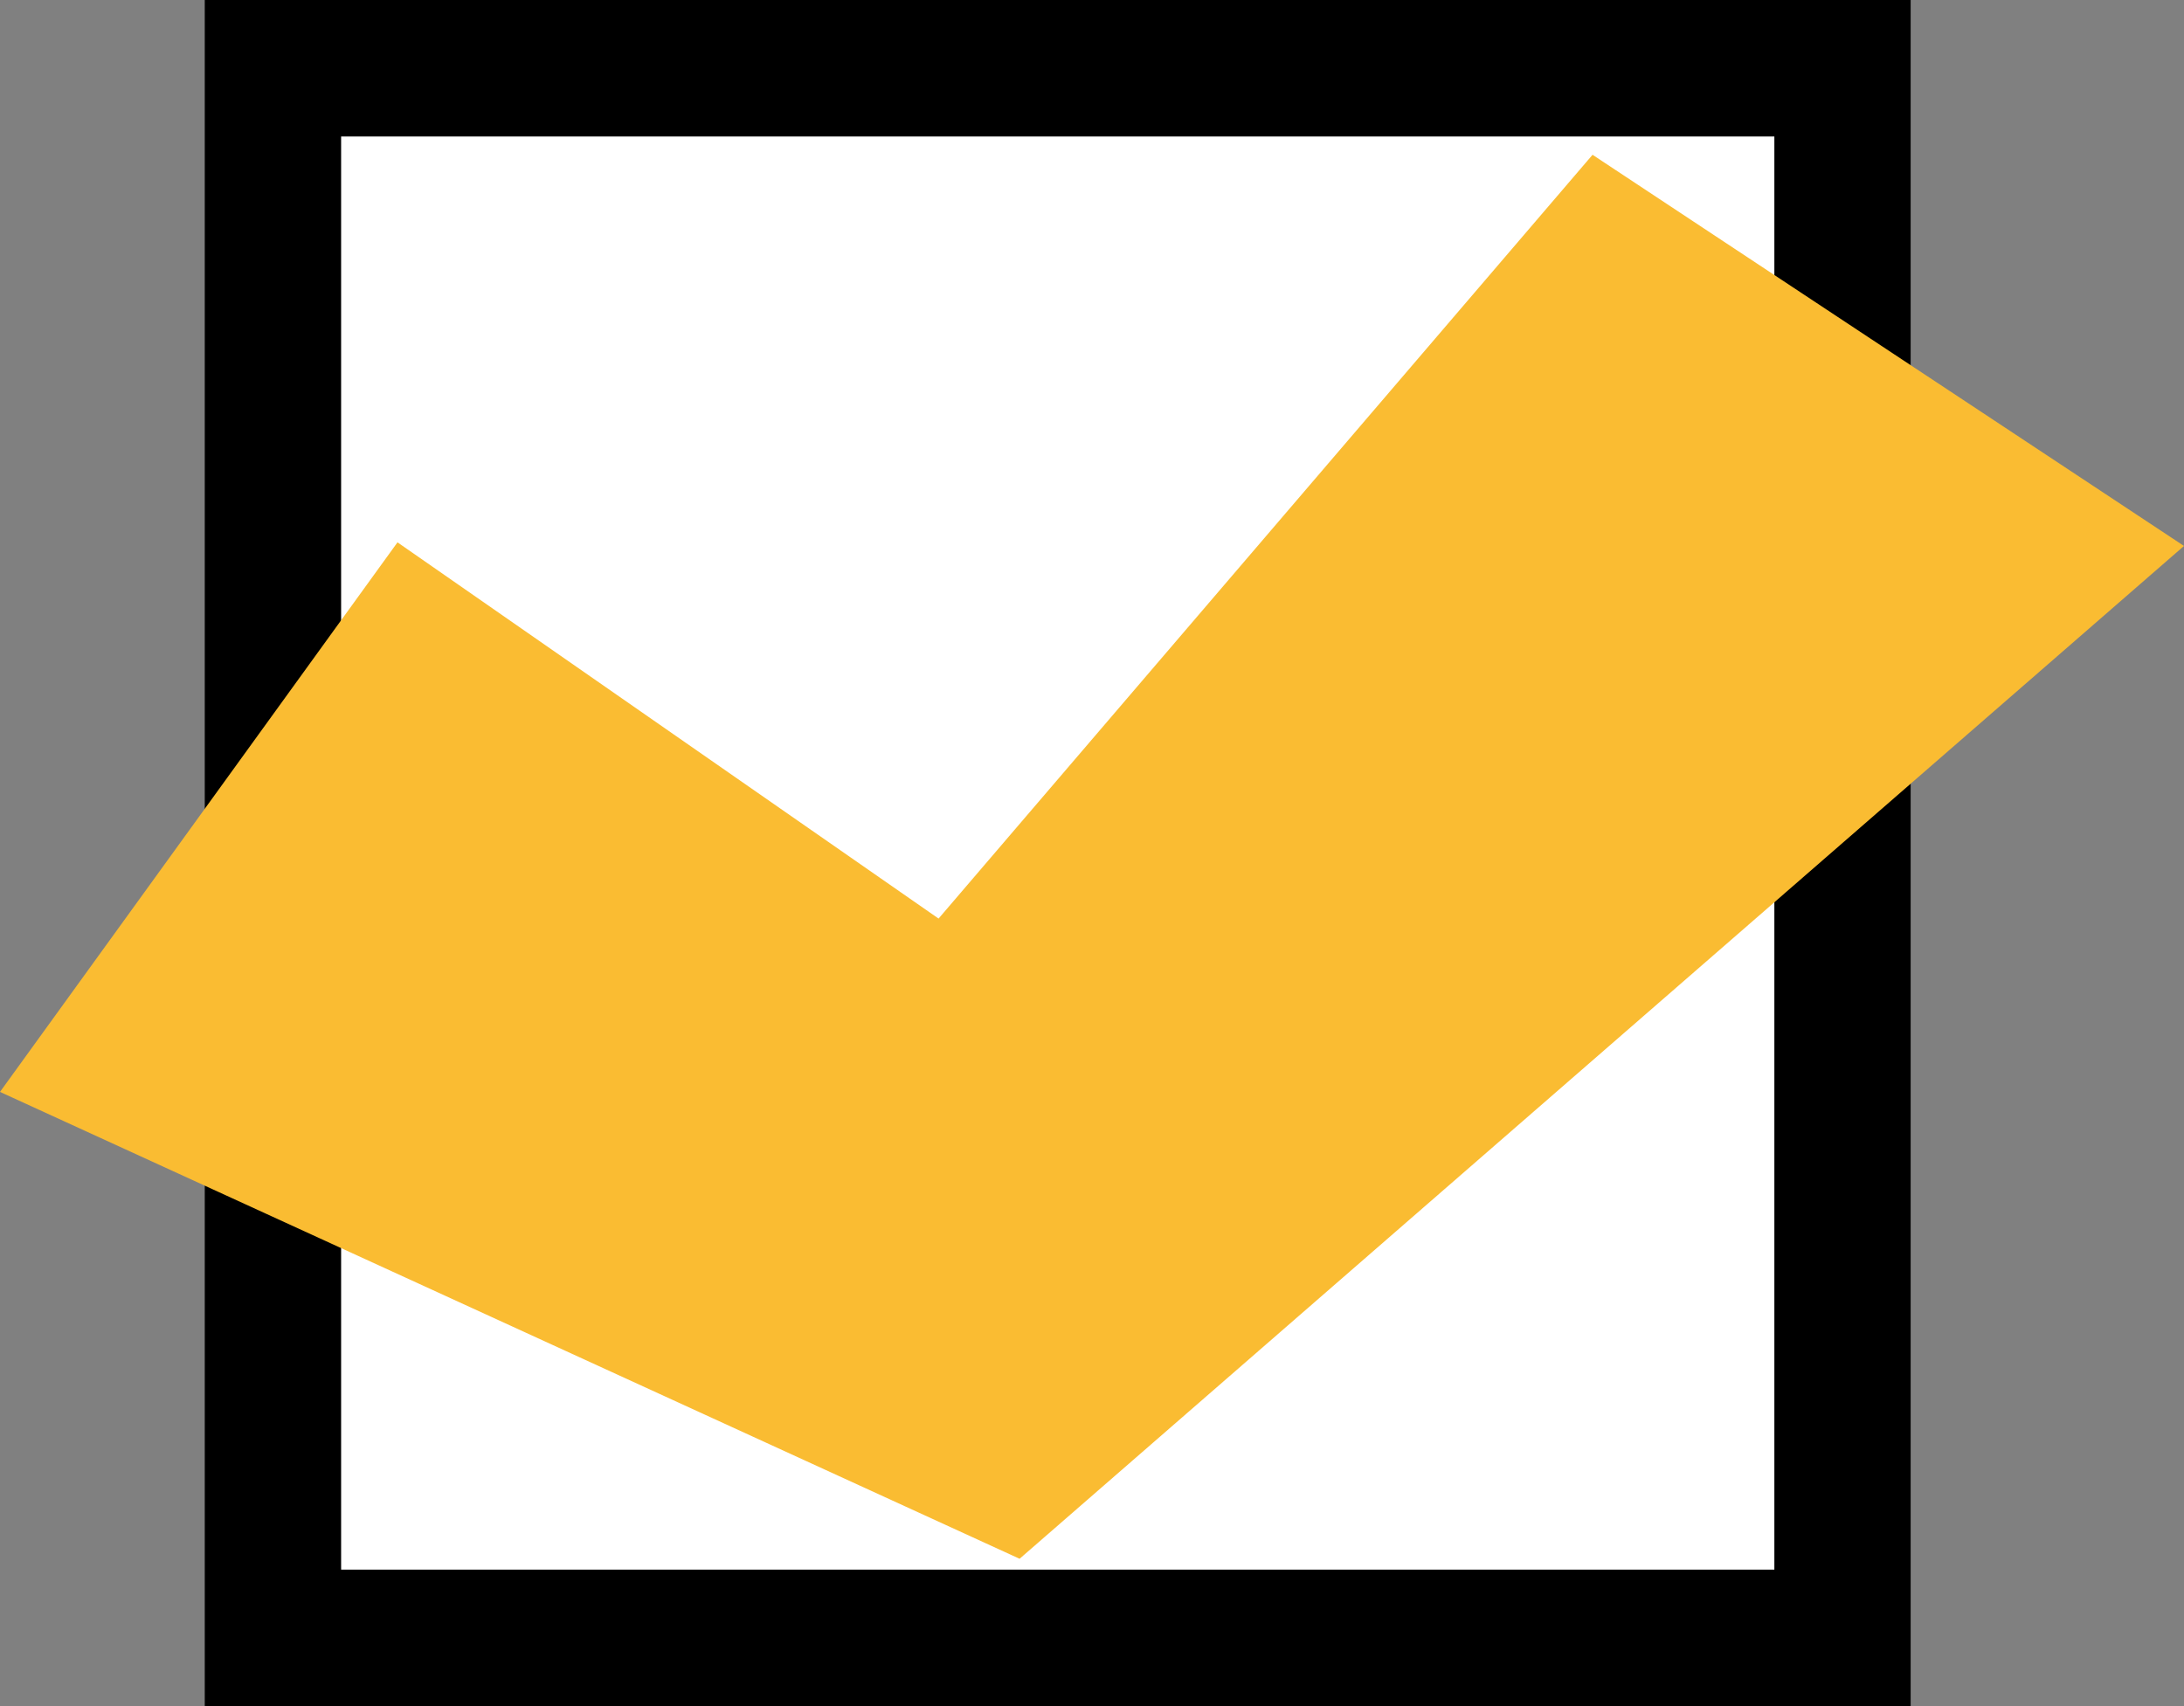 <svg xmlns="http://www.w3.org/2000/svg" width="32" height="25" viewBox="0 0 32 25">
  <rect x="0" y="0" width="32" height="25" fill="#808080" stroke="none"/>
  <g id="グループ_6787" data-name="グループ 6787" transform="translate(-519.002 -1726)">
    <g id="長方形_6125" data-name="長方形 6125" transform="translate(522 1726)" fill="#fff" stroke="#000" stroke-width="2">
      <rect width="25" height="25" stroke="none"/>
      <rect x="1" y="1" width="23" height="23" fill="none"/>
    </g>
    <path id="パス_17516" data-name="パス 17516" d="M-20344.941-13840l14.939,6.841,17.061-14.841-8.666-5.732-9.582,11.192-7.928-5.513Z" transform="translate(20863.943 15582)" fill="#fabc32"/>
  </g>
</svg>
